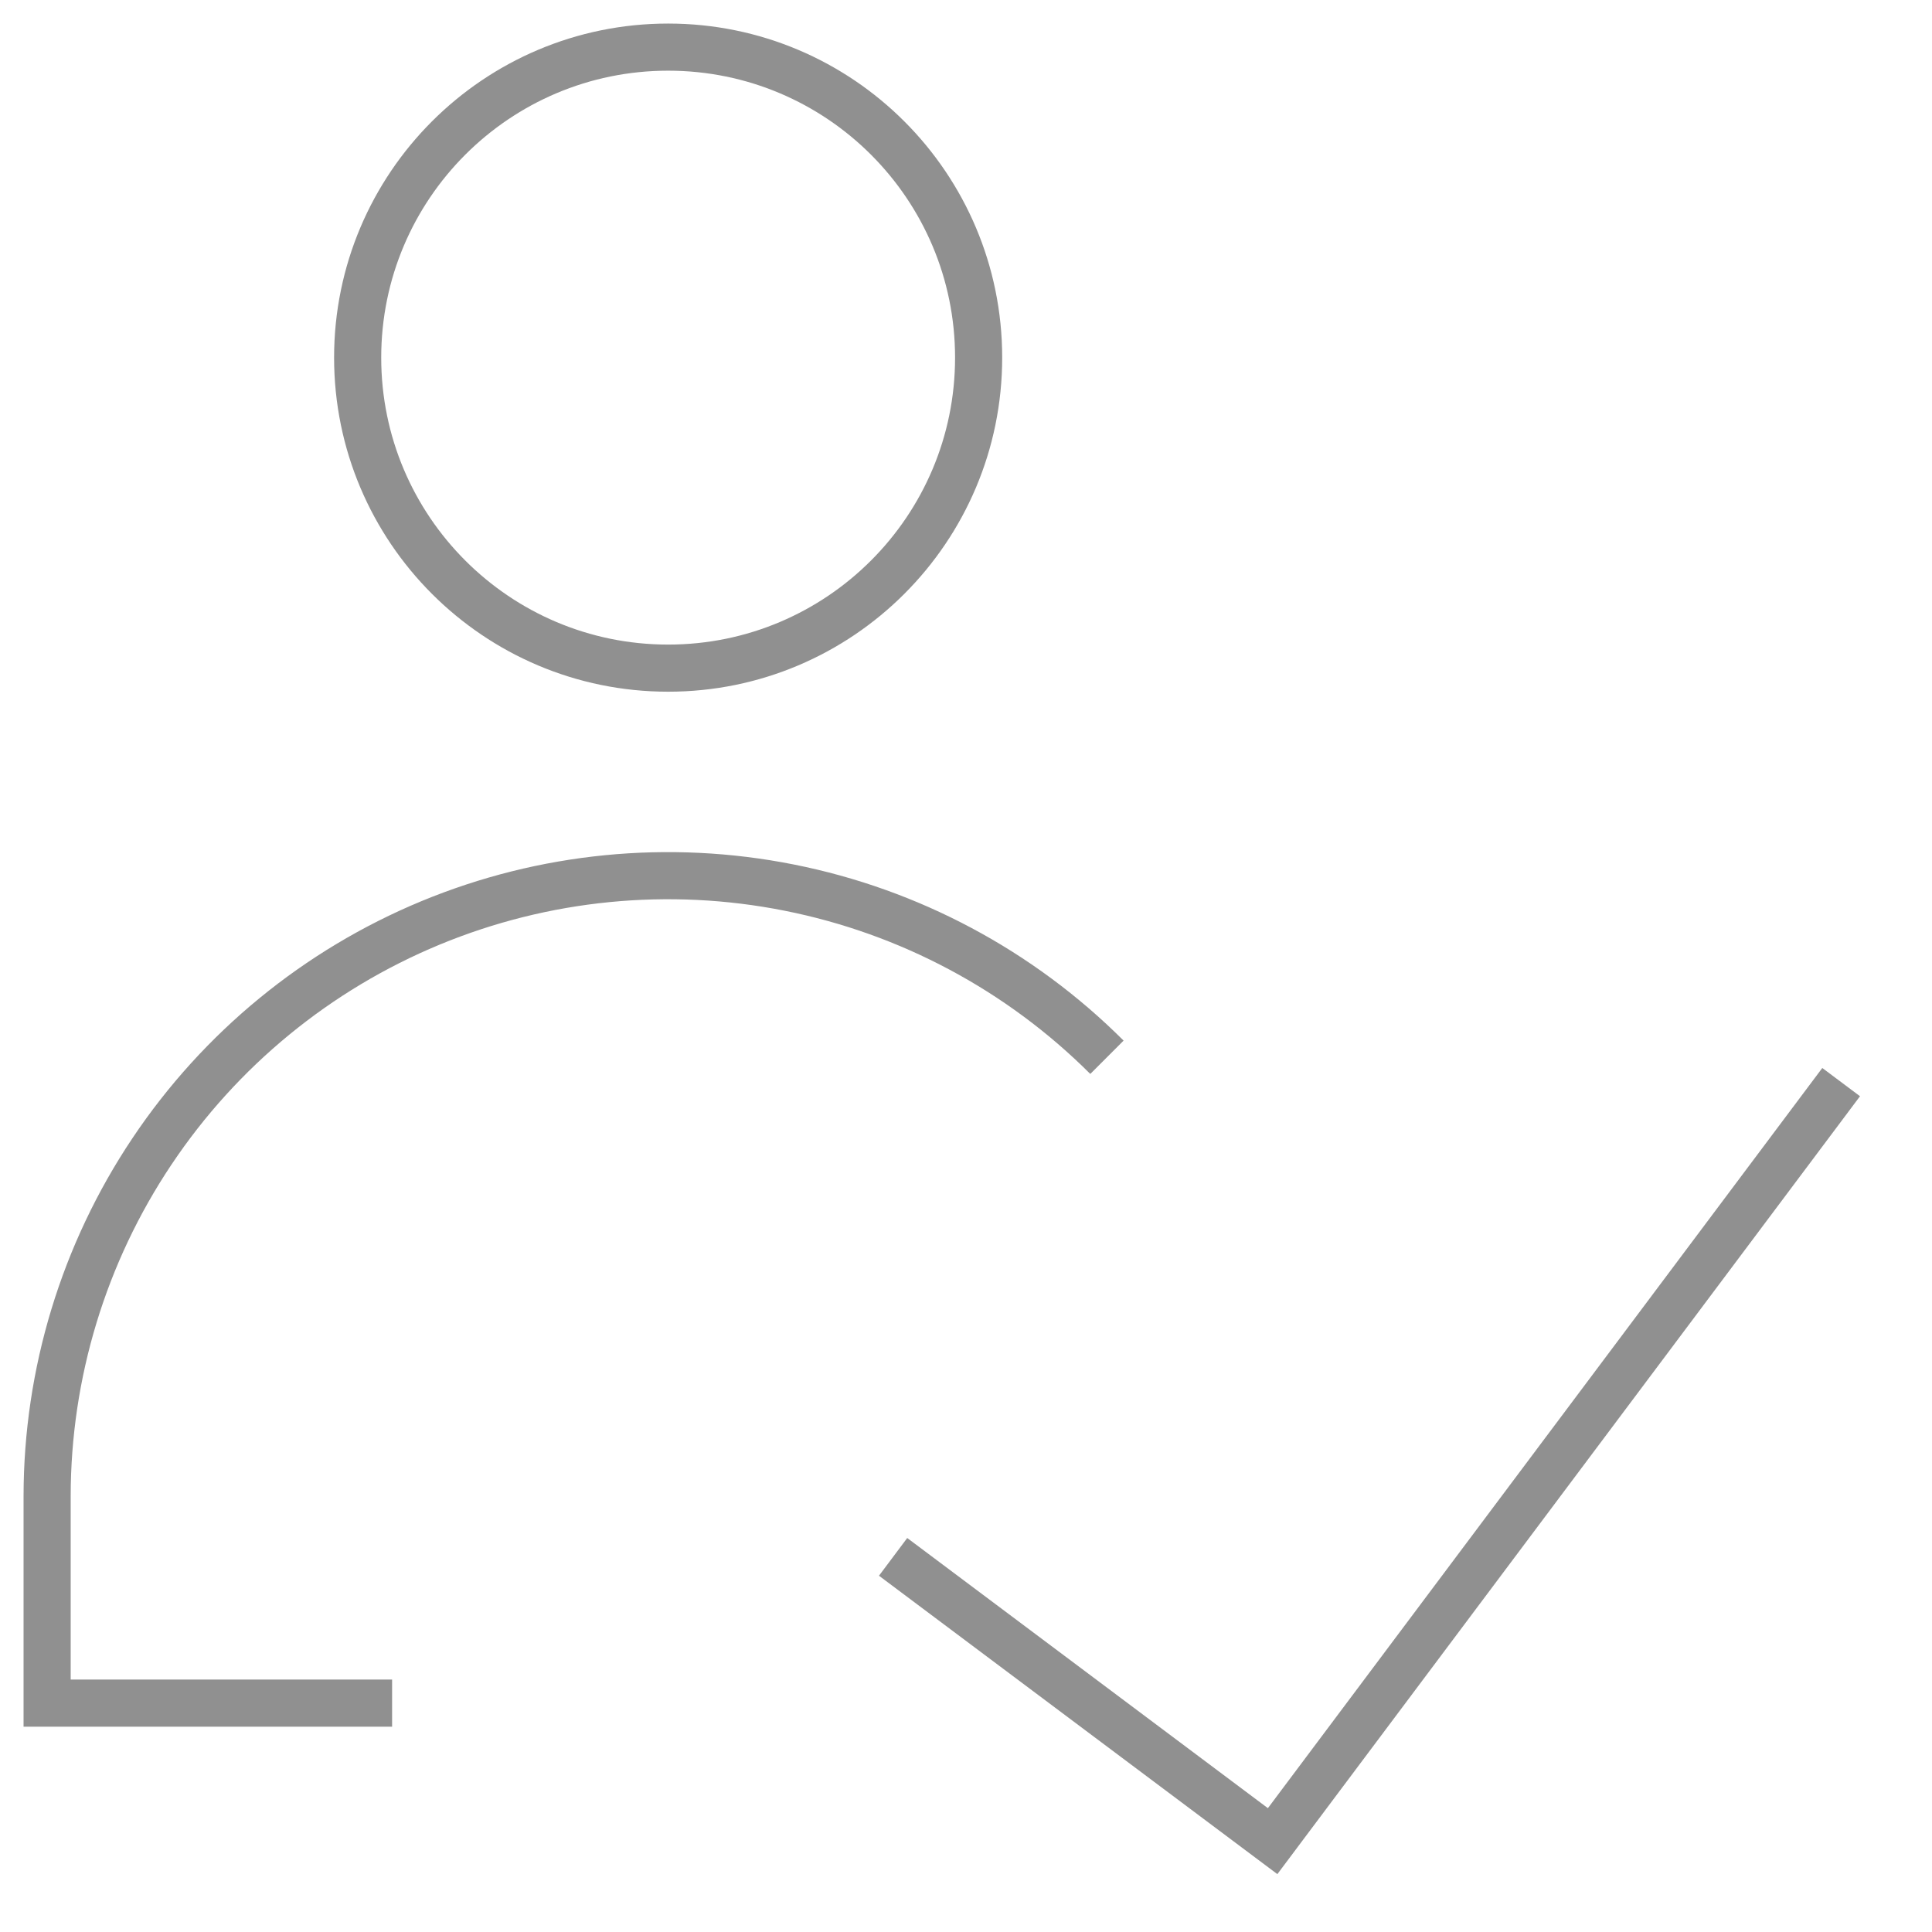 <svg width="41" height="41" viewBox="0 0 41 41" fill="none" xmlns="http://www.w3.org/2000/svg">
<path d="M39.072 22.964L27.007 39.072L18.953 33.039" stroke="#909090" strokeWidth="2" strokeLinecap="round" strokeLinejoin="round"/>
<path d="M14.179 14.179C17.818 14.179 20.768 11.228 20.768 7.589C20.768 3.95 17.818 1 14.179 1C10.54 1 7.59 3.95 7.59 7.589C7.59 11.228 10.54 14.179 14.179 14.179Z" stroke="#909090" strokeWidth="2" strokeLinecap="round" strokeLinejoin="round"/>
<path d="M8.321 36.143H1V31.75C1.002 29.145 1.776 26.599 3.225 24.434C4.673 22.269 6.73 20.582 9.137 19.585C11.544 18.589 14.191 18.328 16.746 18.836C19.301 19.343 21.648 20.596 23.491 22.437" stroke="#909090" strokeWidth="2" strokeLinecap="round" strokeLinejoin="round"/>
</svg>
